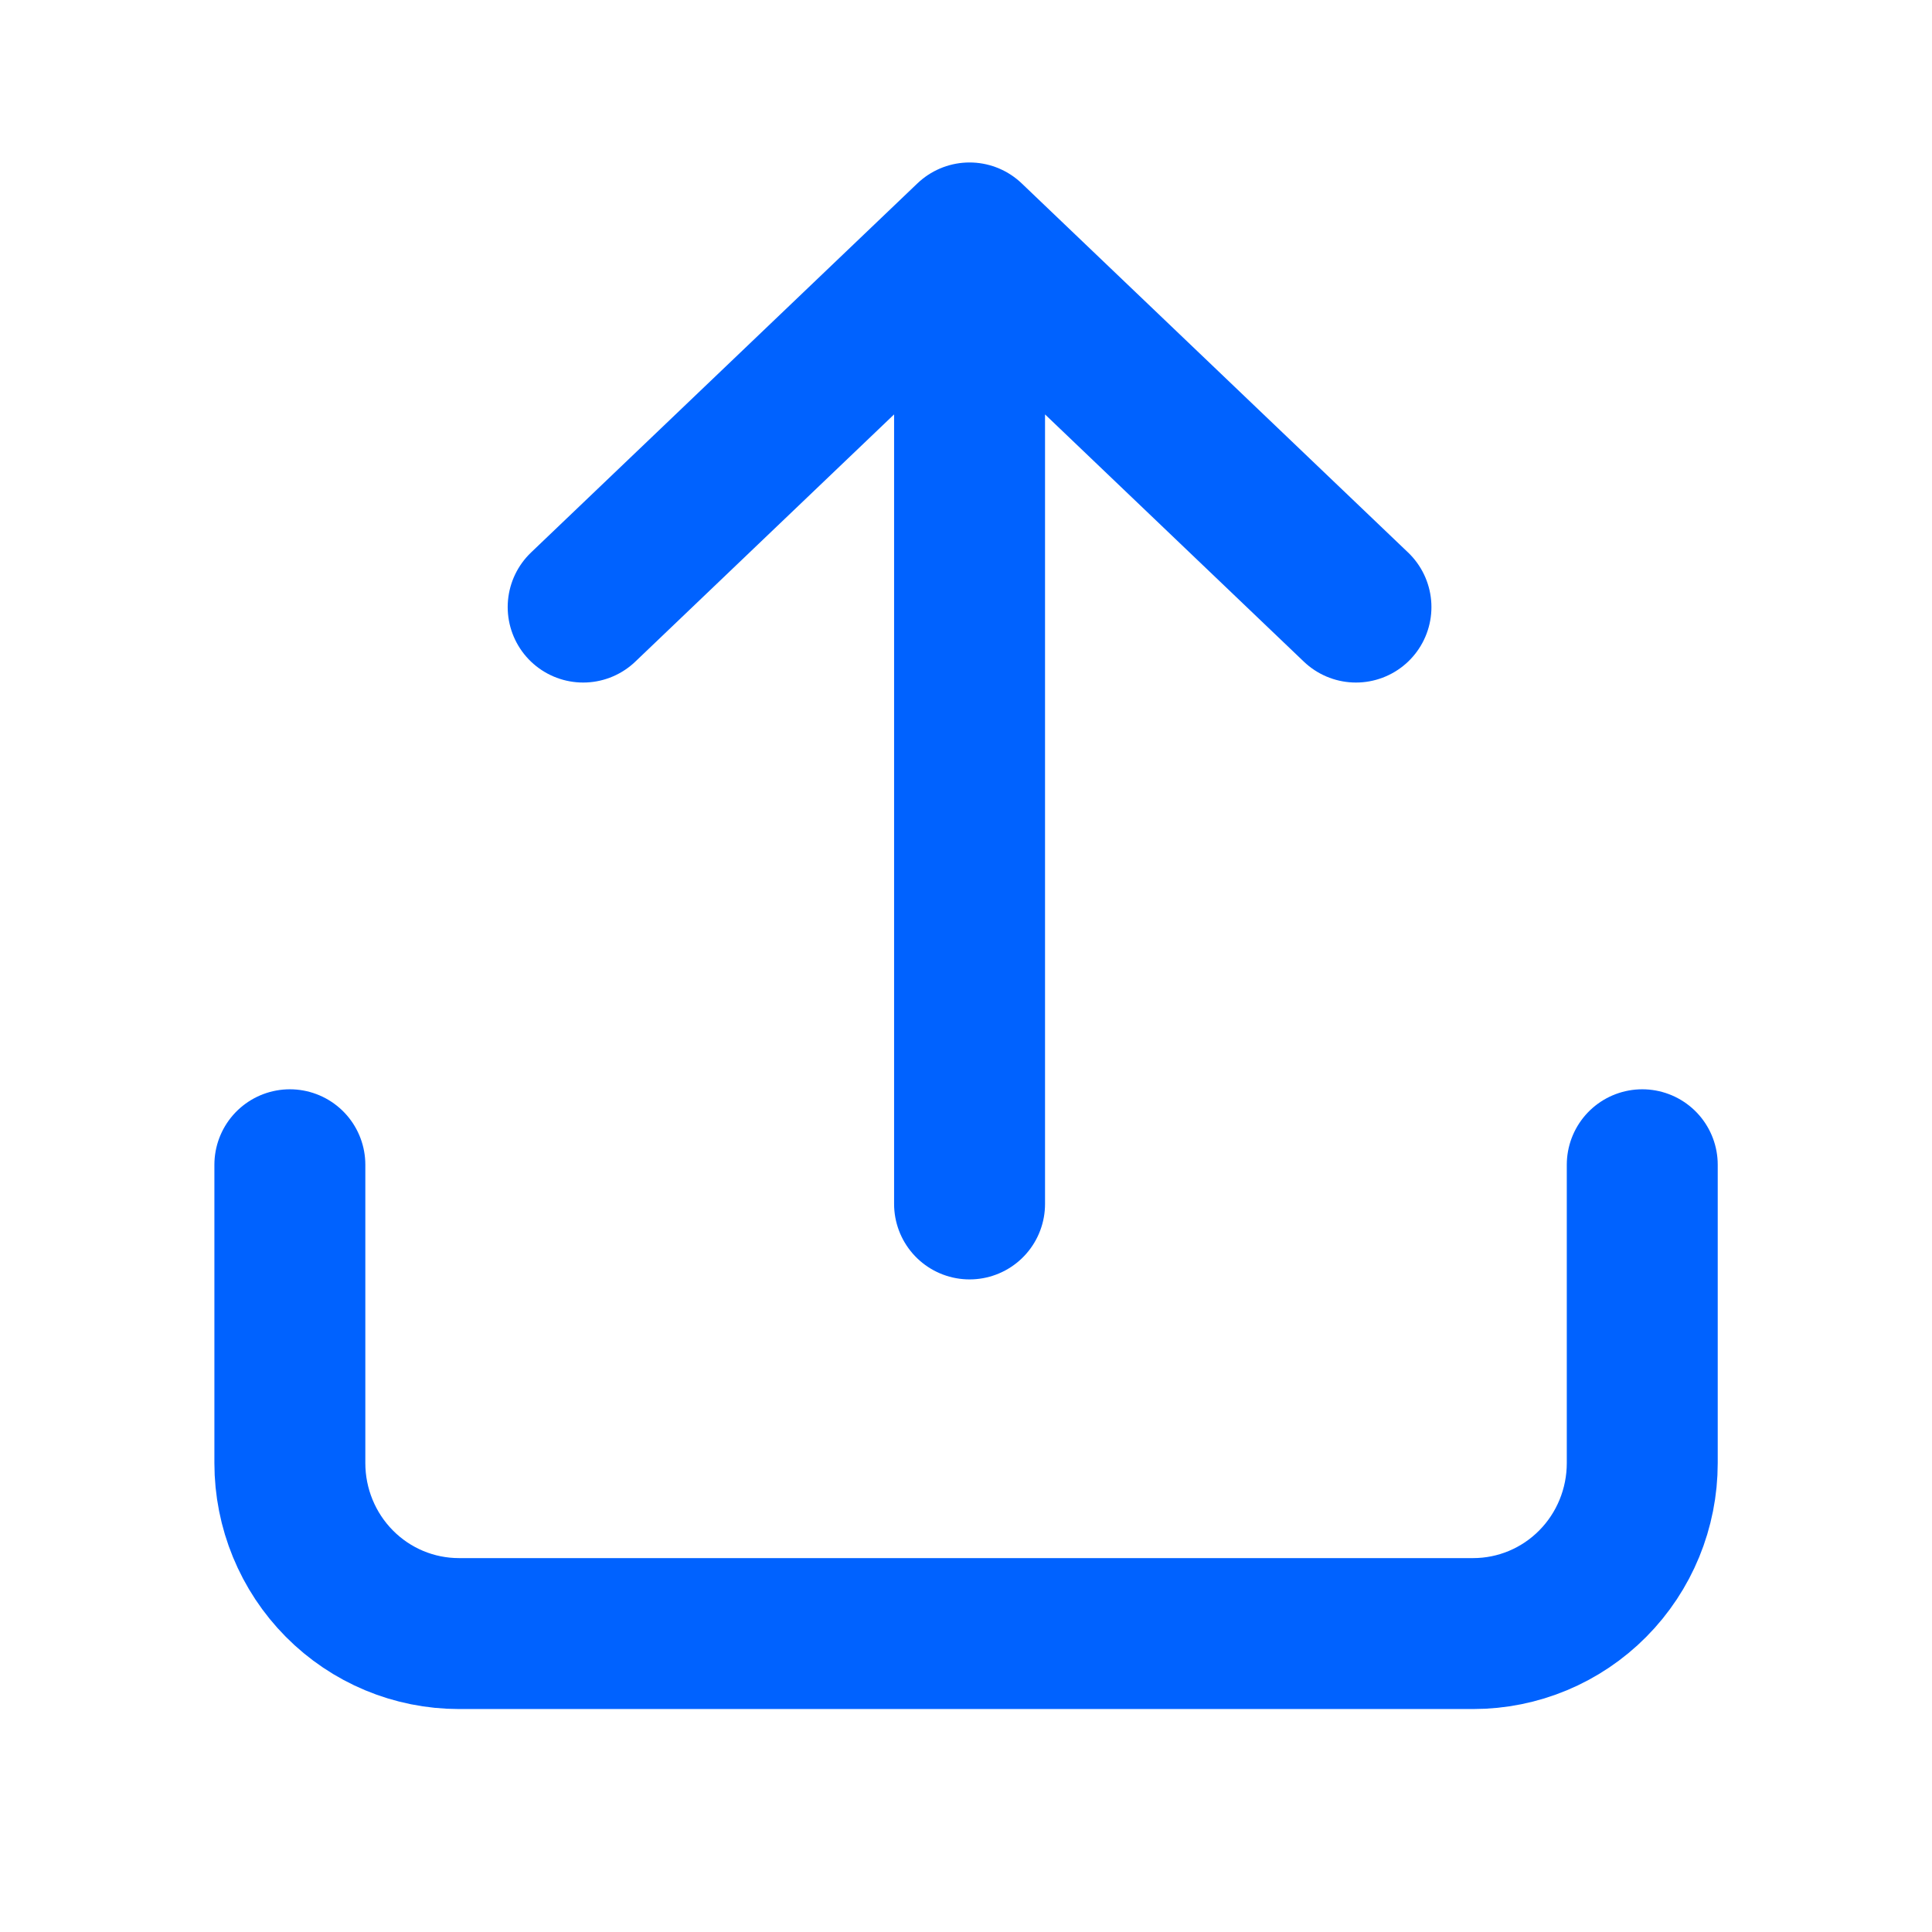 <svg width="32" height="32" viewBox="0 0 32 32" fill="none" xmlns="http://www.w3.org/2000/svg">
<path d="M4.801 19.292V24.233C4.801 24.982 5.096 25.701 5.621 26.23C6.146 26.76 6.858 27.057 7.601 27.057H24.401C25.143 27.057 25.856 26.76 26.381 26.23C26.906 25.701 27.201 24.982 27.201 24.233V19.292M16.059 19.941L16.059 3.941M16.059 3.941L9.659 10.055M16.059 3.941L22.459 10.055" stroke="#0062FF" stroke-width="2.5" stroke-linecap="round" stroke-linejoin="round"/>
</svg>
